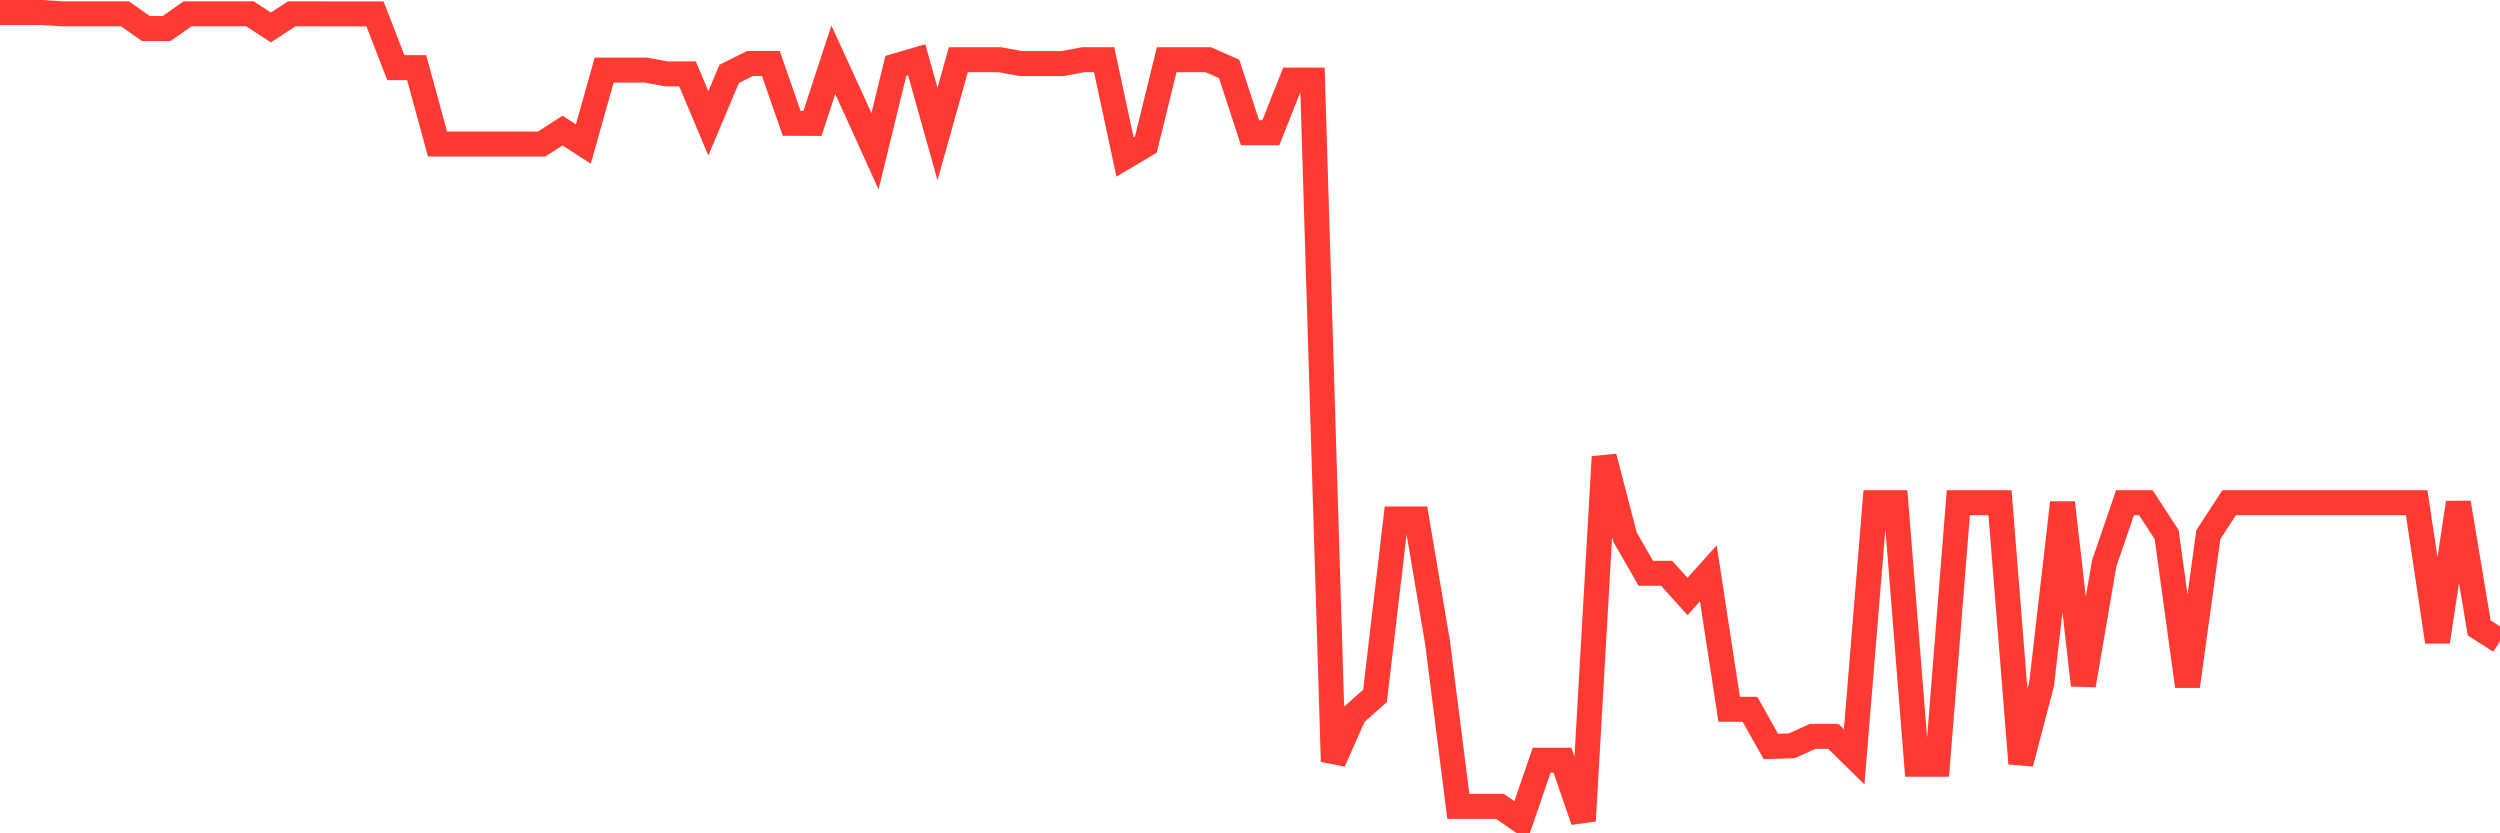 <svg
  xmlns="http://www.w3.org/2000/svg"
  xmlns:xlink="http://www.w3.org/1999/xlink"
  width="120"
  height="40"
  viewBox="0 0 120 40"
  preserveAspectRatio="none"
>
  <polyline
    points="0,0.6 1,0.6 2,0.6 3,0.664 4,0.664 5,0.664 6,0.664 7,1.367 8,1.367 9,0.664 10,0.664 11,0.664 12,0.664 13,1.318 14,0.664 15,0.664 16,0.668 17,0.668 18,0.668 19,3.245 20,3.245 21,6.913 22,6.913 23,6.913 24,6.913 25,6.913 26,6.913 27,6.267 28,6.913 29,3.365 30,3.365 31,3.365 32,3.547 33,3.547 34,5.919 35,3.547 36,3.048 37,3.048 38,5.919 39,5.923 40,2.867 41,5.054 42,7.261 43,3.161 44,2.867 45,6.429 46,2.867 47,2.867 48,2.867 49,3.052 50,3.052 51,3.052 52,2.867 53,2.867 54,7.536 55,6.943 56,2.867 57,2.867 58,2.867 59,3.309 60,6.369 61,6.369 62,3.845 63,3.845 64,36.555 65,34.292 66,33.401 67,24.911 68,24.911 69,30.824 70,38.705 71,38.705 72,38.705 73,39.4 74,36.491 75,36.491 76,39.4 77,21.927 78,25.78 79,27.518 80,27.518 81,28.629 82,27.518 83,34.047 84,34.047 85,35.83 86,35.8 87,35.346 88,35.346 89,36.328 90,24.129 91,24.129 92,36.684 93,36.684 94,24.129 95,24.129 96,24.129 97,36.646 98,32.815 99,24.129 100,32.891 101,27.046 102,24.129 103,24.129 104,25.663 105,32.94 106,25.663 107,24.129 108,24.129 109,24.129 110,24.129 111,24.129 112,24.129 113,24.129 114,24.129 115,24.129 116,24.129 117,30.805 118,24.129 119,30.14 120,30.779"
    fill="none"
    stroke="#ff3a33"
    stroke-width="1.2"
  >
  </polyline>
</svg>